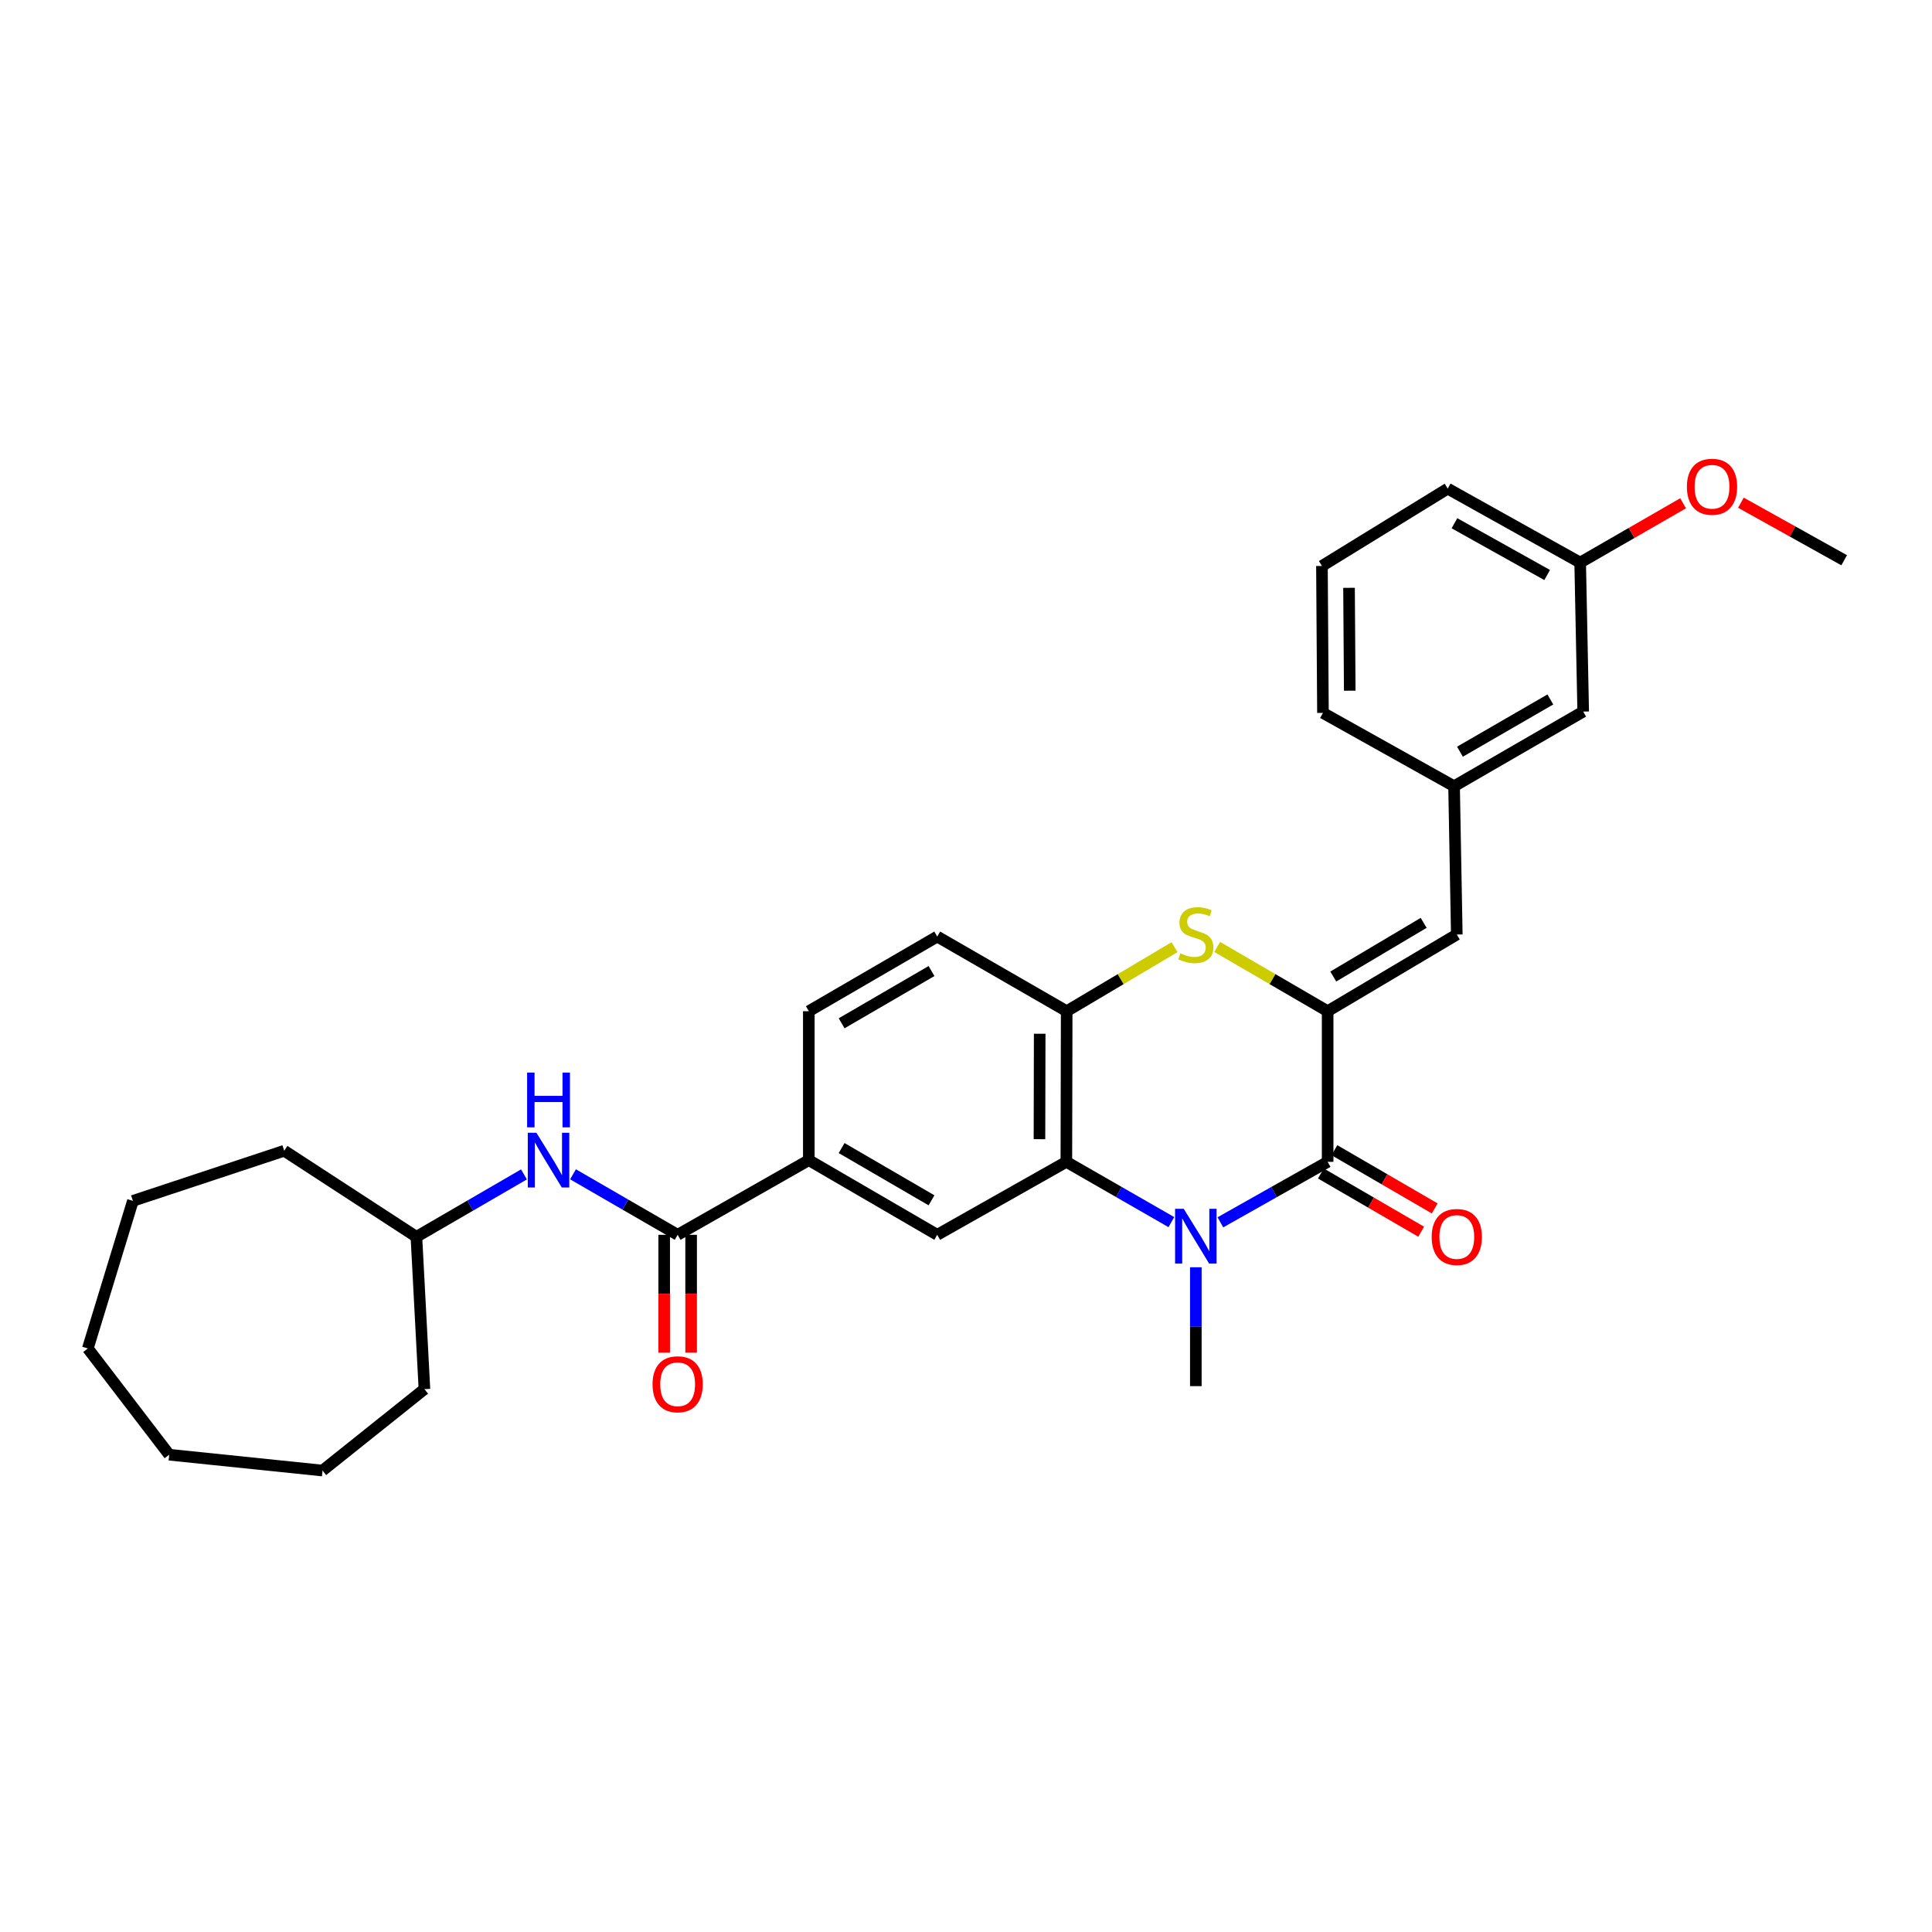 <?xml version='1.0' encoding='iso-8859-1'?>
<svg version='1.1' baseProfile='full'
              xmlns='http://www.w3.org/2000/svg'
                      xmlns:rdkit='http://www.rdkit.org/xml'
                      xmlns:xlink='http://www.w3.org/1999/xlink'
                  xml:space='preserve'
width='1000px' height='1000px' viewBox='0 0 1000 1000'>
<!-- END OF HEADER -->
<rect style='opacity:1.0;fill:#FFFFFF;stroke:none' width='1000' height='1000' x='0' y='0'> </rect>
<path class='bond-1' d='M 631.662,632.676 L 659.424,617.02' style='fill:none;fill-rule:evenodd;stroke:#0000FF;stroke-width:6px;stroke-linecap:butt;stroke-linejoin:miter;stroke-opacity:1' />
<path class='bond-1' d='M 659.424,617.02 L 687.185,601.365' style='fill:none;fill-rule:evenodd;stroke:#000000;stroke-width:6px;stroke-linecap:butt;stroke-linejoin:miter;stroke-opacity:1' />
<path class='bond-2' d='M 606.292,632.562 L 579.118,616.964' style='fill:none;fill-rule:evenodd;stroke:#0000FF;stroke-width:6px;stroke-linecap:butt;stroke-linejoin:miter;stroke-opacity:1' />
<path class='bond-2' d='M 579.118,616.964 L 551.944,601.365' style='fill:none;fill-rule:evenodd;stroke:#000000;stroke-width:6px;stroke-linecap:butt;stroke-linejoin:miter;stroke-opacity:1' />
<path class='bond-15' d='M 618.964,655.937 L 618.964,686.7' style='fill:none;fill-rule:evenodd;stroke:#0000FF;stroke-width:6px;stroke-linecap:butt;stroke-linejoin:miter;stroke-opacity:1' />
<path class='bond-15' d='M 618.964,686.7 L 618.964,717.463' style='fill:none;fill-rule:evenodd;stroke:#000000;stroke-width:6px;stroke-linecap:butt;stroke-linejoin:miter;stroke-opacity:1' />
<path class='bond-0' d='M 687.185,523.398 L 687.185,601.365' style='fill:none;fill-rule:evenodd;stroke:#000000;stroke-width:6px;stroke-linecap:butt;stroke-linejoin:miter;stroke-opacity:1' />
<path class='bond-7' d='M 687.185,523.398 L 754.035,483.709' style='fill:none;fill-rule:evenodd;stroke:#000000;stroke-width:6px;stroke-linecap:butt;stroke-linejoin:miter;stroke-opacity:1' />
<path class='bond-7' d='M 690.094,505.454 L 736.889,477.672' style='fill:none;fill-rule:evenodd;stroke:#000000;stroke-width:6px;stroke-linecap:butt;stroke-linejoin:miter;stroke-opacity:1' />
<path class='bond-30' d='M 687.185,523.398 L 658.601,506.769' style='fill:none;fill-rule:evenodd;stroke:#000000;stroke-width:6px;stroke-linecap:butt;stroke-linejoin:miter;stroke-opacity:1' />
<path class='bond-30' d='M 658.601,506.769 L 630.018,490.14' style='fill:none;fill-rule:evenodd;stroke:#CCCC00;stroke-width:6px;stroke-linecap:butt;stroke-linejoin:miter;stroke-opacity:1' />
<path class='bond-10' d='M 683.684,607.394 L 709.643,622.466' style='fill:none;fill-rule:evenodd;stroke:#000000;stroke-width:6px;stroke-linecap:butt;stroke-linejoin:miter;stroke-opacity:1' />
<path class='bond-10' d='M 709.643,622.466 L 735.602,637.537' style='fill:none;fill-rule:evenodd;stroke:#FF0000;stroke-width:6px;stroke-linecap:butt;stroke-linejoin:miter;stroke-opacity:1' />
<path class='bond-10' d='M 690.686,595.335 L 716.645,610.406' style='fill:none;fill-rule:evenodd;stroke:#000000;stroke-width:6px;stroke-linecap:butt;stroke-linejoin:miter;stroke-opacity:1' />
<path class='bond-10' d='M 716.645,610.406 L 742.603,625.478' style='fill:none;fill-rule:evenodd;stroke:#FF0000;stroke-width:6px;stroke-linecap:butt;stroke-linejoin:miter;stroke-opacity:1' />
<path class='bond-4' d='M 551.944,601.365 L 552.115,523.398' style='fill:none;fill-rule:evenodd;stroke:#000000;stroke-width:6px;stroke-linecap:butt;stroke-linejoin:miter;stroke-opacity:1' />
<path class='bond-4' d='M 538.025,589.639 L 538.144,535.062' style='fill:none;fill-rule:evenodd;stroke:#000000;stroke-width:6px;stroke-linecap:butt;stroke-linejoin:miter;stroke-opacity:1' />
<path class='bond-6' d='M 551.944,601.365 L 485.11,639.139' style='fill:none;fill-rule:evenodd;stroke:#000000;stroke-width:6px;stroke-linecap:butt;stroke-linejoin:miter;stroke-opacity:1' />
<path class='bond-3' d='M 607.941,490.254 L 580.028,506.826' style='fill:none;fill-rule:evenodd;stroke:#CCCC00;stroke-width:6px;stroke-linecap:butt;stroke-linejoin:miter;stroke-opacity:1' />
<path class='bond-3' d='M 580.028,506.826 L 552.115,523.398' style='fill:none;fill-rule:evenodd;stroke:#000000;stroke-width:6px;stroke-linecap:butt;stroke-linejoin:miter;stroke-opacity:1' />
<path class='bond-13' d='M 552.115,523.398 L 485.11,484.763' style='fill:none;fill-rule:evenodd;stroke:#000000;stroke-width:6px;stroke-linecap:butt;stroke-linejoin:miter;stroke-opacity:1' />
<path class='bond-5' d='M 350.752,639.139 L 418.64,600.489' style='fill:none;fill-rule:evenodd;stroke:#000000;stroke-width:6px;stroke-linecap:butt;stroke-linejoin:miter;stroke-opacity:1' />
<path class='bond-9' d='M 350.752,639.139 L 323.67,623.478' style='fill:none;fill-rule:evenodd;stroke:#000000;stroke-width:6px;stroke-linecap:butt;stroke-linejoin:miter;stroke-opacity:1' />
<path class='bond-9' d='M 323.67,623.478 L 296.588,607.816' style='fill:none;fill-rule:evenodd;stroke:#0000FF;stroke-width:6px;stroke-linecap:butt;stroke-linejoin:miter;stroke-opacity:1' />
<path class='bond-11' d='M 343.78,639.139 L 343.78,669.648' style='fill:none;fill-rule:evenodd;stroke:#000000;stroke-width:6px;stroke-linecap:butt;stroke-linejoin:miter;stroke-opacity:1' />
<path class='bond-11' d='M 343.78,669.648 L 343.78,700.157' style='fill:none;fill-rule:evenodd;stroke:#FF0000;stroke-width:6px;stroke-linecap:butt;stroke-linejoin:miter;stroke-opacity:1' />
<path class='bond-11' d='M 357.725,639.139 L 357.725,669.648' style='fill:none;fill-rule:evenodd;stroke:#000000;stroke-width:6px;stroke-linecap:butt;stroke-linejoin:miter;stroke-opacity:1' />
<path class='bond-11' d='M 357.725,669.648 L 357.725,700.157' style='fill:none;fill-rule:evenodd;stroke:#FF0000;stroke-width:6px;stroke-linecap:butt;stroke-linejoin:miter;stroke-opacity:1' />
<path class='bond-8' d='M 485.11,639.139 L 418.64,600.489' style='fill:none;fill-rule:evenodd;stroke:#000000;stroke-width:6px;stroke-linecap:butt;stroke-linejoin:miter;stroke-opacity:1' />
<path class='bond-8' d='M 482.149,621.287 L 435.62,594.232' style='fill:none;fill-rule:evenodd;stroke:#000000;stroke-width:6px;stroke-linecap:butt;stroke-linejoin:miter;stroke-opacity:1' />
<path class='bond-12' d='M 754.035,483.709 L 752.625,406.951' style='fill:none;fill-rule:evenodd;stroke:#000000;stroke-width:6px;stroke-linecap:butt;stroke-linejoin:miter;stroke-opacity:1' />
<path class='bond-14' d='M 418.64,600.489 L 418.64,523.398' style='fill:none;fill-rule:evenodd;stroke:#000000;stroke-width:6px;stroke-linecap:butt;stroke-linejoin:miter;stroke-opacity:1' />
<path class='bond-17' d='M 271.201,607.869 L 243.364,624.023' style='fill:none;fill-rule:evenodd;stroke:#0000FF;stroke-width:6px;stroke-linecap:butt;stroke-linejoin:miter;stroke-opacity:1' />
<path class='bond-17' d='M 243.364,624.023 L 215.527,640.178' style='fill:none;fill-rule:evenodd;stroke:#000000;stroke-width:6px;stroke-linecap:butt;stroke-linejoin:miter;stroke-opacity:1' />
<path class='bond-16' d='M 752.625,406.951 L 819.459,368.316' style='fill:none;fill-rule:evenodd;stroke:#000000;stroke-width:6px;stroke-linecap:butt;stroke-linejoin:miter;stroke-opacity:1' />
<path class='bond-16' d='M 755.671,389.083 L 802.455,362.039' style='fill:none;fill-rule:evenodd;stroke:#000000;stroke-width:6px;stroke-linecap:butt;stroke-linejoin:miter;stroke-opacity:1' />
<path class='bond-21' d='M 752.625,406.951 L 684.761,369.006' style='fill:none;fill-rule:evenodd;stroke:#000000;stroke-width:6px;stroke-linecap:butt;stroke-linejoin:miter;stroke-opacity:1' />
<path class='bond-31' d='M 485.11,484.763 L 418.64,523.398' style='fill:none;fill-rule:evenodd;stroke:#000000;stroke-width:6px;stroke-linecap:butt;stroke-linejoin:miter;stroke-opacity:1' />
<path class='bond-31' d='M 482.147,502.614 L 435.618,529.659' style='fill:none;fill-rule:evenodd;stroke:#000000;stroke-width:6px;stroke-linecap:butt;stroke-linejoin:miter;stroke-opacity:1' />
<path class='bond-18' d='M 819.459,368.316 L 817.894,291.194' style='fill:none;fill-rule:evenodd;stroke:#000000;stroke-width:6px;stroke-linecap:butt;stroke-linejoin:miter;stroke-opacity:1' />
<path class='bond-24' d='M 215.527,640.178 L 147.12,595.632' style='fill:none;fill-rule:evenodd;stroke:#000000;stroke-width:6px;stroke-linecap:butt;stroke-linejoin:miter;stroke-opacity:1' />
<path class='bond-25' d='M 215.527,640.178 L 219.687,719.02' style='fill:none;fill-rule:evenodd;stroke:#000000;stroke-width:6px;stroke-linecap:butt;stroke-linejoin:miter;stroke-opacity:1' />
<path class='bond-19' d='M 817.894,291.194 L 844.532,275.842' style='fill:none;fill-rule:evenodd;stroke:#000000;stroke-width:6px;stroke-linecap:butt;stroke-linejoin:miter;stroke-opacity:1' />
<path class='bond-19' d='M 844.532,275.842 L 871.169,260.489' style='fill:none;fill-rule:evenodd;stroke:#FF0000;stroke-width:6px;stroke-linecap:butt;stroke-linejoin:miter;stroke-opacity:1' />
<path class='bond-32' d='M 817.894,291.194 L 749.333,252.916' style='fill:none;fill-rule:evenodd;stroke:#000000;stroke-width:6px;stroke-linecap:butt;stroke-linejoin:miter;stroke-opacity:1' />
<path class='bond-32' d='M 800.812,297.628 L 752.819,270.833' style='fill:none;fill-rule:evenodd;stroke:#000000;stroke-width:6px;stroke-linecap:butt;stroke-linejoin:miter;stroke-opacity:1' />
<path class='bond-23' d='M 901.096,260.198 L 927.821,275.092' style='fill:none;fill-rule:evenodd;stroke:#FF0000;stroke-width:6px;stroke-linecap:butt;stroke-linejoin:miter;stroke-opacity:1' />
<path class='bond-23' d='M 927.821,275.092 L 954.545,289.985' style='fill:none;fill-rule:evenodd;stroke:#000000;stroke-width:6px;stroke-linecap:butt;stroke-linejoin:miter;stroke-opacity:1' />
<path class='bond-20' d='M 684.234,292.945 L 684.761,369.006' style='fill:none;fill-rule:evenodd;stroke:#000000;stroke-width:6px;stroke-linecap:butt;stroke-linejoin:miter;stroke-opacity:1' />
<path class='bond-20' d='M 698.257,304.257 L 698.626,357.5' style='fill:none;fill-rule:evenodd;stroke:#000000;stroke-width:6px;stroke-linecap:butt;stroke-linejoin:miter;stroke-opacity:1' />
<path class='bond-22' d='M 684.234,292.945 L 749.333,252.916' style='fill:none;fill-rule:evenodd;stroke:#000000;stroke-width:6px;stroke-linecap:butt;stroke-linejoin:miter;stroke-opacity:1' />
<path class='bond-26' d='M 147.12,595.632 L 68.789,621.569' style='fill:none;fill-rule:evenodd;stroke:#000000;stroke-width:6px;stroke-linecap:butt;stroke-linejoin:miter;stroke-opacity:1' />
<path class='bond-27' d='M 219.687,719.02 L 166.945,761.156' style='fill:none;fill-rule:evenodd;stroke:#000000;stroke-width:6px;stroke-linecap:butt;stroke-linejoin:miter;stroke-opacity:1' />
<path class='bond-28' d='M 68.789,621.569 L 45.455,697.955' style='fill:none;fill-rule:evenodd;stroke:#000000;stroke-width:6px;stroke-linecap:butt;stroke-linejoin:miter;stroke-opacity:1' />
<path class='bond-29' d='M 166.945,761.156 L 87.583,752.96' style='fill:none;fill-rule:evenodd;stroke:#000000;stroke-width:6px;stroke-linecap:butt;stroke-linejoin:miter;stroke-opacity:1' />
<path class='bond-33' d='M 45.455,697.955 L 87.583,752.96' style='fill:none;fill-rule:evenodd;stroke:#000000;stroke-width:6px;stroke-linecap:butt;stroke-linejoin:miter;stroke-opacity:1' />
<path  class='atom-0' d='M 612.704 625.677
L 621.984 640.677
Q 622.904 642.157, 624.384 644.837
Q 625.864 647.517, 625.944 647.677
L 625.944 625.677
L 629.704 625.677
L 629.704 653.997
L 625.824 653.997
L 615.864 637.597
Q 614.704 635.677, 613.464 633.477
Q 612.264 631.277, 611.904 630.597
L 611.904 653.997
L 608.224 653.997
L 608.224 625.677
L 612.704 625.677
' fill='#0000FF'/>
<path  class='atom-4' d='M 610.964 493.429
Q 611.284 493.549, 612.604 494.109
Q 613.924 494.669, 615.364 495.029
Q 616.844 495.349, 618.284 495.349
Q 620.964 495.349, 622.524 494.069
Q 624.084 492.749, 624.084 490.469
Q 624.084 488.909, 623.284 487.949
Q 622.524 486.989, 621.324 486.469
Q 620.124 485.949, 618.124 485.349
Q 615.604 484.589, 614.084 483.869
Q 612.604 483.149, 611.524 481.629
Q 610.484 480.109, 610.484 477.549
Q 610.484 473.989, 612.884 471.789
Q 615.324 469.589, 620.124 469.589
Q 623.404 469.589, 627.124 471.149
L 626.204 474.229
Q 622.804 472.829, 620.244 472.829
Q 617.484 472.829, 615.964 473.989
Q 614.444 475.109, 614.484 477.069
Q 614.484 478.589, 615.244 479.509
Q 616.044 480.429, 617.164 480.949
Q 618.324 481.469, 620.244 482.069
Q 622.804 482.869, 624.324 483.669
Q 625.844 484.469, 626.924 486.109
Q 628.044 487.709, 628.044 490.469
Q 628.044 494.389, 625.404 496.509
Q 622.804 498.589, 618.444 498.589
Q 615.924 498.589, 614.004 498.029
Q 612.124 497.509, 609.884 496.589
L 610.964 493.429
' fill='#CCCC00'/>
<path  class='atom-10' d='M 277.658 586.329
L 286.938 601.329
Q 287.858 602.809, 289.338 605.489
Q 290.818 608.169, 290.898 608.329
L 290.898 586.329
L 294.658 586.329
L 294.658 614.649
L 290.778 614.649
L 280.818 598.249
Q 279.658 596.329, 278.418 594.129
Q 277.218 591.929, 276.858 591.249
L 276.858 614.649
L 273.178 614.649
L 273.178 586.329
L 277.658 586.329
' fill='#0000FF'/>
<path  class='atom-10' d='M 272.838 555.177
L 276.678 555.177
L 276.678 567.217
L 291.158 567.217
L 291.158 555.177
L 294.998 555.177
L 294.998 583.497
L 291.158 583.497
L 291.158 570.417
L 276.678 570.417
L 276.678 583.497
L 272.838 583.497
L 272.838 555.177
' fill='#0000FF'/>
<path  class='atom-11' d='M 741.035 640.258
Q 741.035 633.458, 744.395 629.658
Q 747.755 625.858, 754.035 625.858
Q 760.315 625.858, 763.675 629.658
Q 767.035 633.458, 767.035 640.258
Q 767.035 647.138, 763.635 651.058
Q 760.235 654.938, 754.035 654.938
Q 747.795 654.938, 744.395 651.058
Q 741.035 647.178, 741.035 640.258
M 754.035 651.738
Q 758.355 651.738, 760.675 648.858
Q 763.035 645.938, 763.035 640.258
Q 763.035 634.698, 760.675 631.898
Q 758.355 629.058, 754.035 629.058
Q 749.715 629.058, 747.355 631.858
Q 745.035 634.658, 745.035 640.258
Q 745.035 645.978, 747.355 648.858
Q 749.715 651.738, 754.035 651.738
' fill='#FF0000'/>
<path  class='atom-12' d='M 337.752 716.489
Q 337.752 709.689, 341.112 705.889
Q 344.472 702.089, 350.752 702.089
Q 357.032 702.089, 360.392 705.889
Q 363.752 709.689, 363.752 716.489
Q 363.752 723.369, 360.352 727.289
Q 356.952 731.169, 350.752 731.169
Q 344.512 731.169, 341.112 727.289
Q 337.752 723.409, 337.752 716.489
M 350.752 727.969
Q 355.072 727.969, 357.392 725.089
Q 359.752 722.169, 359.752 716.489
Q 359.752 710.929, 357.392 708.129
Q 355.072 705.289, 350.752 705.289
Q 346.432 705.289, 344.072 708.089
Q 341.752 710.889, 341.752 716.489
Q 341.752 722.209, 344.072 725.089
Q 346.432 727.969, 350.752 727.969
' fill='#FF0000'/>
<path  class='atom-20' d='M 873.139 251.942
Q 873.139 245.142, 876.499 241.342
Q 879.859 237.542, 886.139 237.542
Q 892.419 237.542, 895.779 241.342
Q 899.139 245.142, 899.139 251.942
Q 899.139 258.822, 895.739 262.742
Q 892.339 266.622, 886.139 266.622
Q 879.899 266.622, 876.499 262.742
Q 873.139 258.862, 873.139 251.942
M 886.139 263.422
Q 890.459 263.422, 892.779 260.542
Q 895.139 257.622, 895.139 251.942
Q 895.139 246.382, 892.779 243.582
Q 890.459 240.742, 886.139 240.742
Q 881.819 240.742, 879.459 243.542
Q 877.139 246.342, 877.139 251.942
Q 877.139 257.662, 879.459 260.542
Q 881.819 263.422, 886.139 263.422
' fill='#FF0000'/>
</svg>
